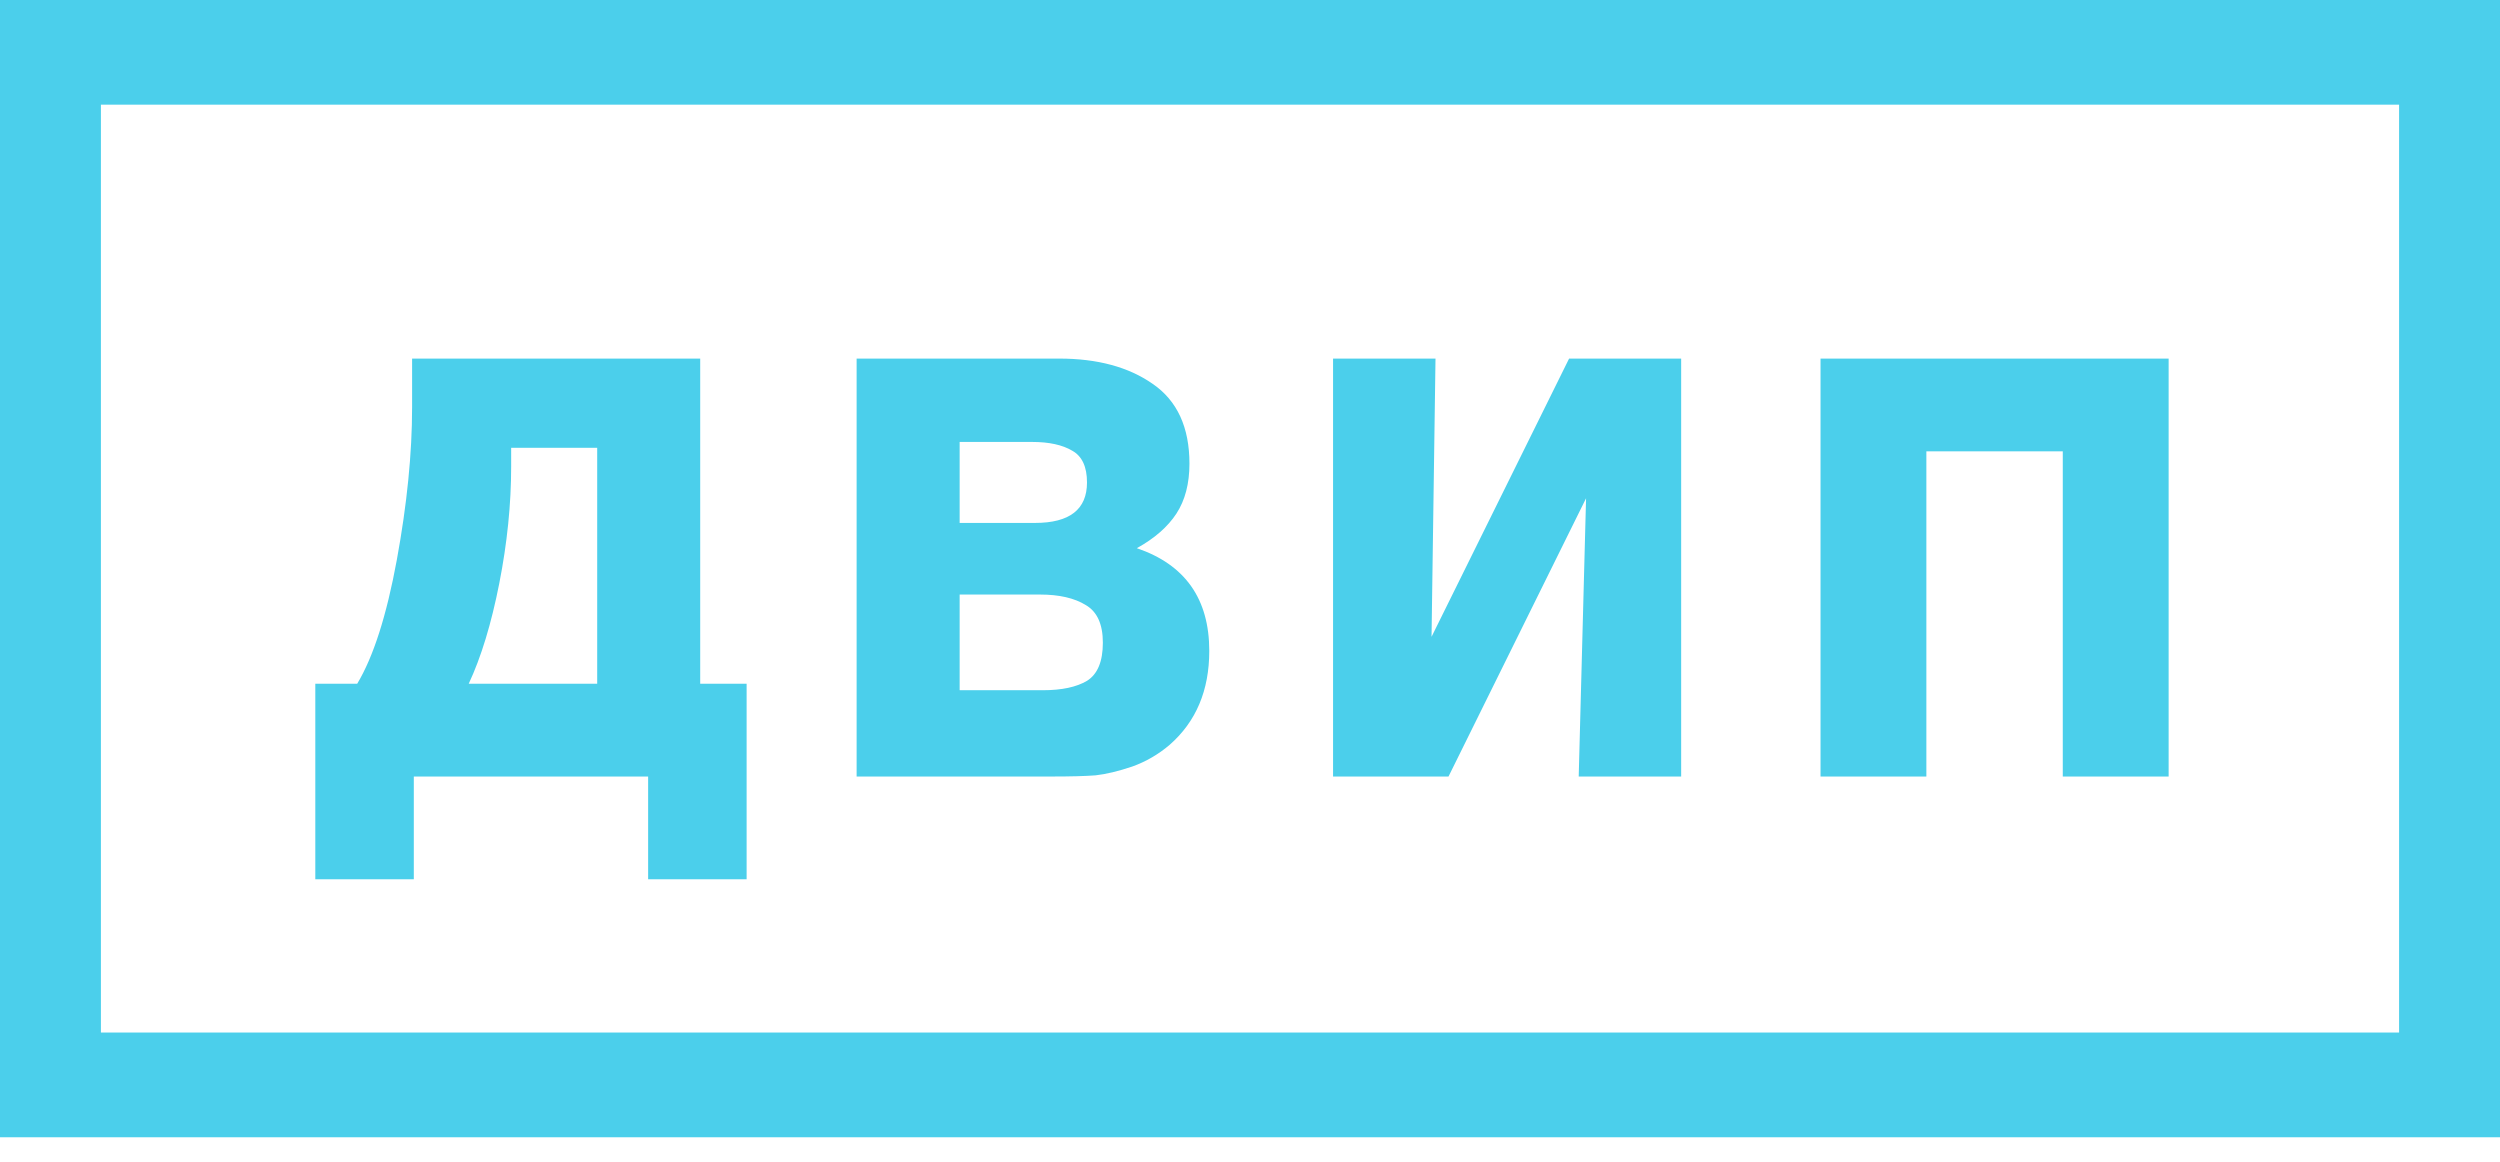 <?xml version="1.0" encoding="UTF-8"?> <svg xmlns="http://www.w3.org/2000/svg" width="99" height="46" viewBox="0 0 99 46" fill="none"><g clip-path="url(#clip0_7_353)"><path fill-rule="evenodd" clip-rule="evenodd" d="M0 45.035V0H99V45.035H0ZM3.996 40.889H95.004V4.146H3.996V40.889Z" fill="#4BCFEB"></path><path d="M29.566 34.818H25.666V30.75H16.387V34.818H12.486V27.077H14.145C14.787 26.008 15.31 24.373 15.714 22.173C16.117 19.972 16.319 17.958 16.319 16.129V14.2H27.728V27.077H29.566V34.818ZM23.649 27.077V17.733H20.242V18.477C20.242 19.965 20.085 21.507 19.771 23.103C19.457 24.698 19.054 26.024 18.561 27.077H23.649ZM33.922 30.75V14.2H41.947C43.456 14.2 44.689 14.533 45.645 15.2C46.617 15.866 47.102 16.92 47.102 18.361C47.102 19.151 46.93 19.81 46.587 20.337C46.243 20.863 45.72 21.321 45.018 21.708C46.93 22.359 47.887 23.715 47.887 25.776C47.887 27.341 47.363 28.58 46.318 29.495C45.881 29.869 45.38 30.16 44.838 30.355C44.285 30.541 43.8 30.657 43.381 30.704C42.963 30.735 42.395 30.75 41.678 30.75L33.922 30.75ZM38.002 20.708H40.983C42.358 20.708 43.045 20.174 43.045 19.105C43.045 18.485 42.851 18.067 42.462 17.849C42.074 17.617 41.543 17.501 40.871 17.501H38.002V20.708ZM38.002 27.333H41.297C42.044 27.333 42.627 27.209 43.045 26.961C43.464 26.698 43.673 26.194 43.673 25.45C43.673 24.722 43.449 24.226 43.001 23.963C42.552 23.684 41.947 23.544 41.185 23.544H38.002V27.333ZM66.574 14.2V30.75H62.517L62.808 19.732L57.361 30.75H52.789V14.2H56.846L56.689 25.218L62.136 14.2H66.574ZM85.878 14.2V30.75H81.686V17.873H76.284V30.75H72.093V14.2H85.878Z" fill="#4BCFEB"></path></g><defs><clipPath id="clip0_7_353"><rect width="99" height="45.035" fill="white"></rect></clipPath></defs></svg> 